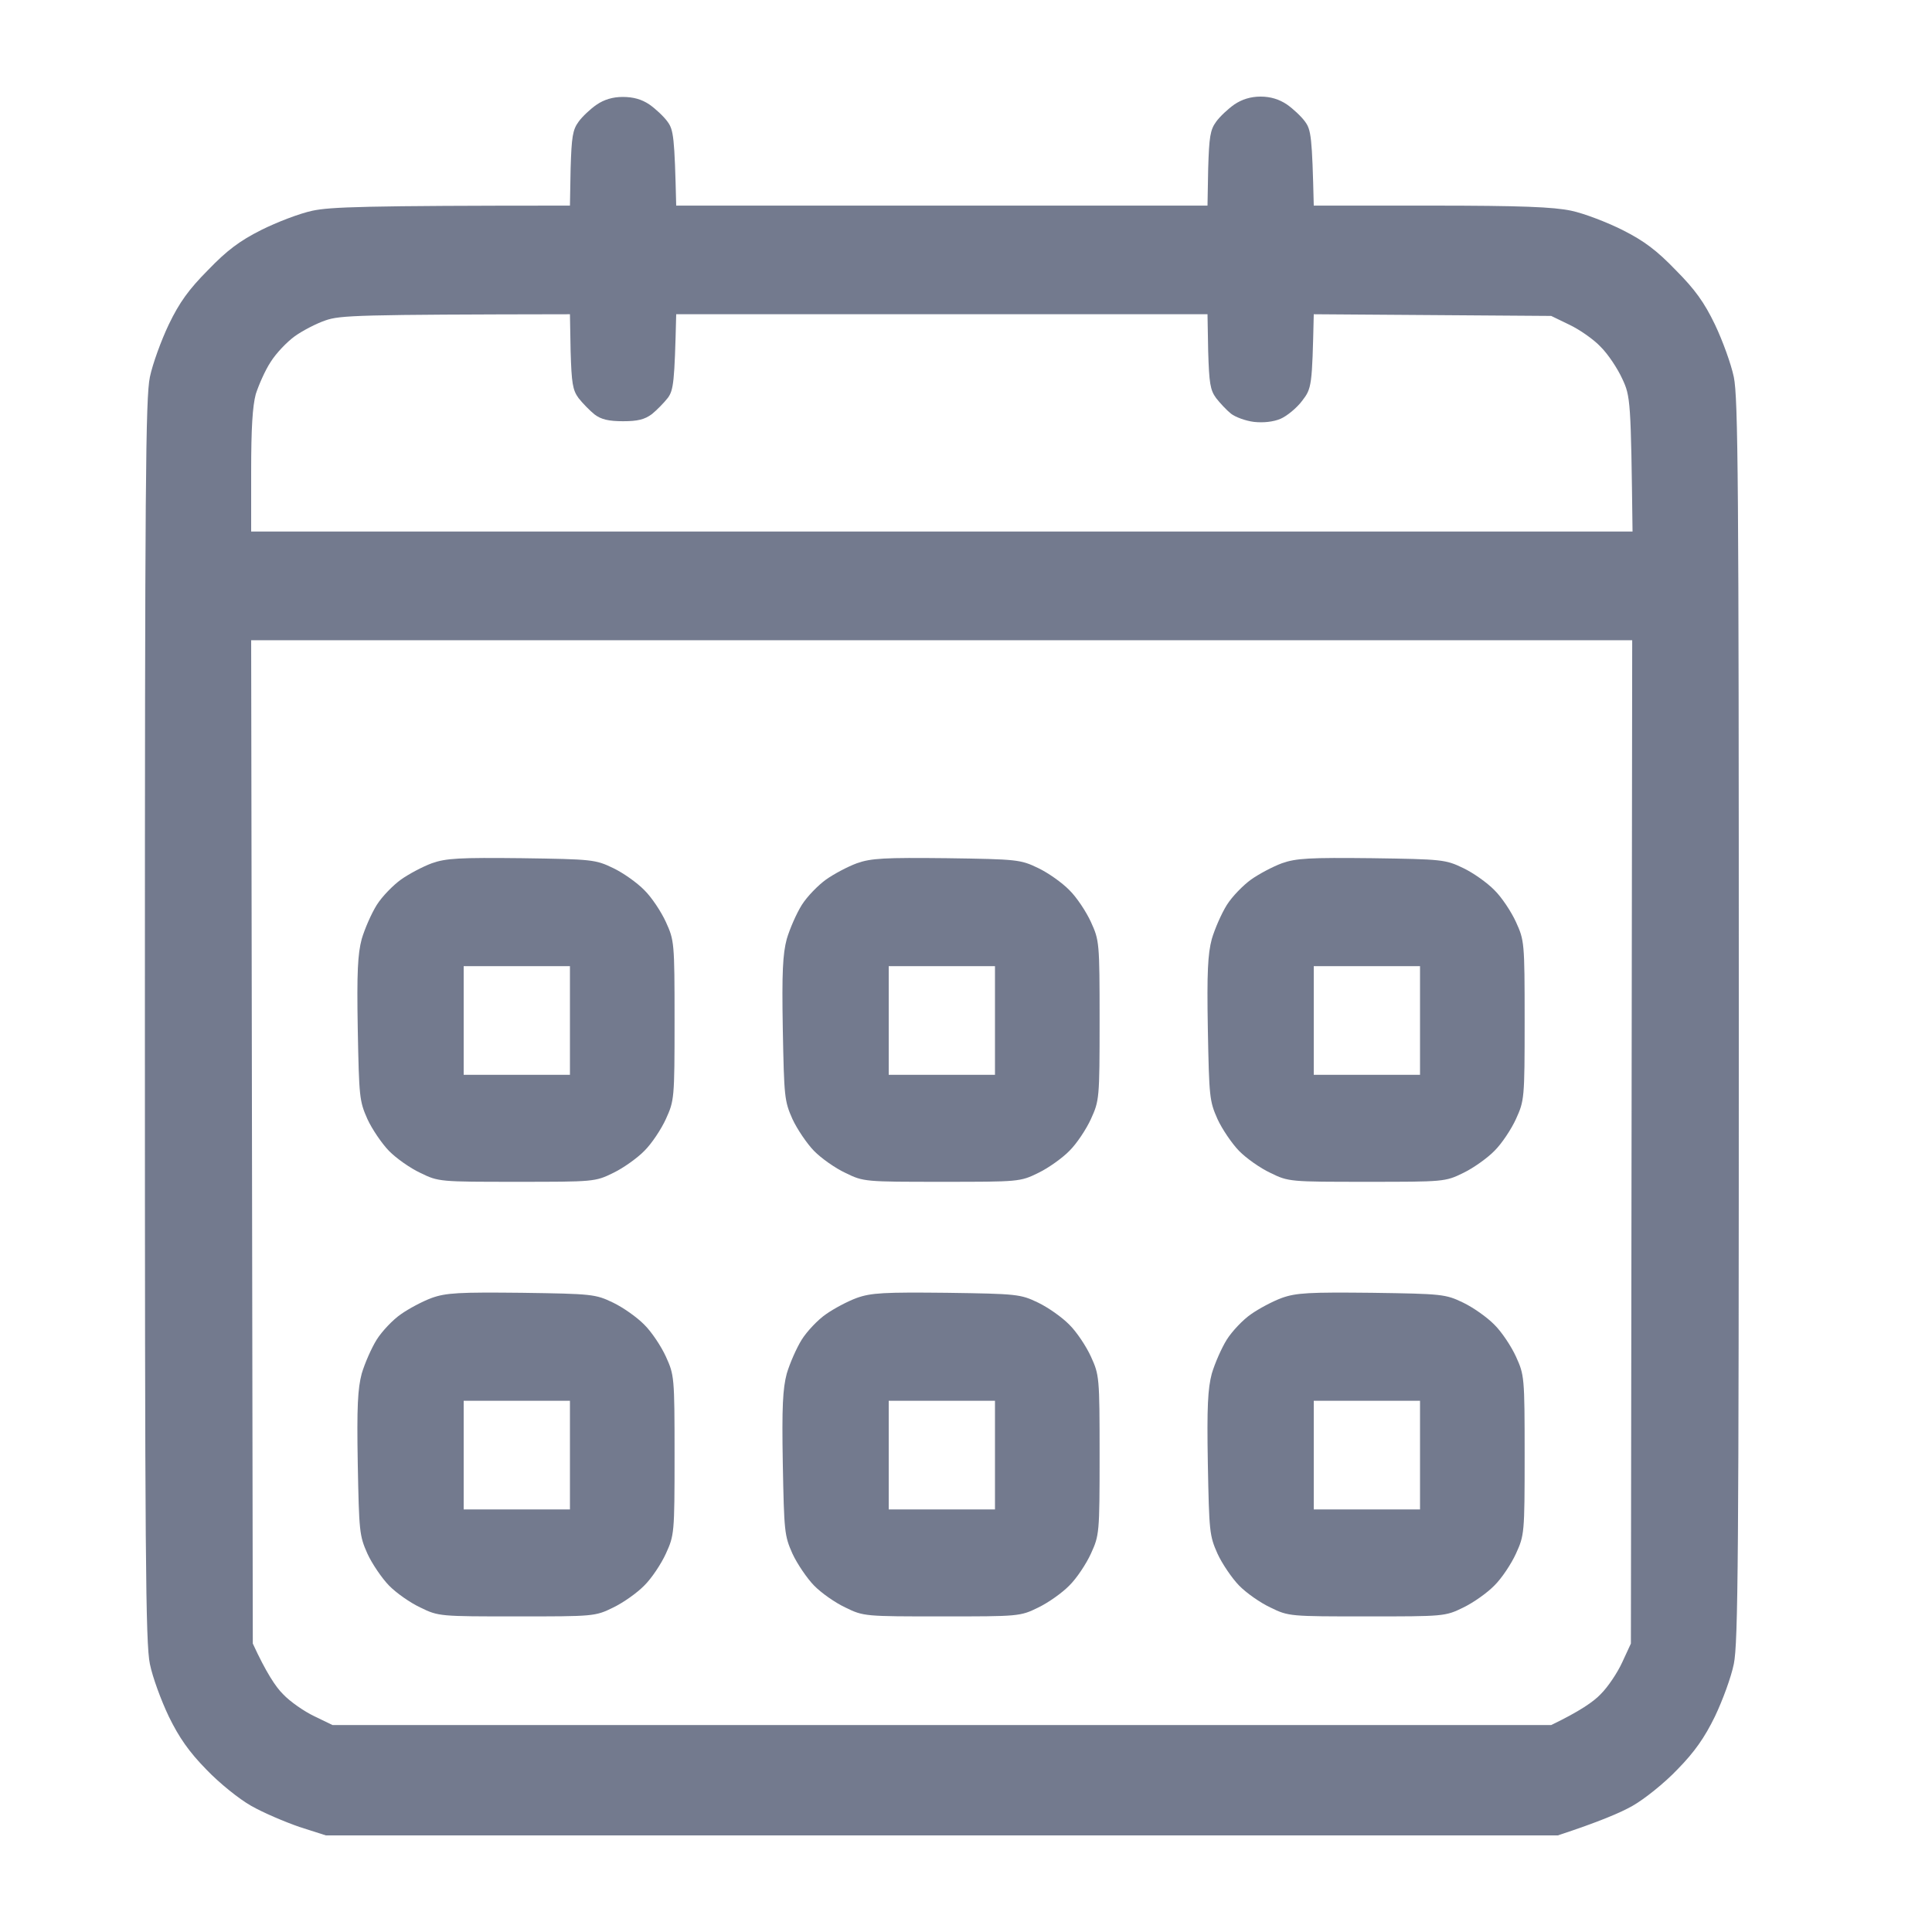 <svg width="40" height="40" viewBox="0 0 40 40" fill="none" xmlns="http://www.w3.org/2000/svg">
<g clip-path="url(#clip0_2311_6207)">
<g clip-path="url(#clip1_2311_6207)">
<g clip-path="url(#clip2_2311_6207)">
<path fill-rule="evenodd" clip-rule="evenodd" d="M12.893 2.007C13.113 2.007 13.285 2.056 13.443 2.162C13.574 2.253 13.746 2.415 13.821 2.52C13.945 2.689 13.966 2.837 14 4.257H25L25.014 3.49C25.034 2.837 25.055 2.689 25.179 2.52C25.254 2.415 25.426 2.253 25.557 2.162C25.715 2.056 25.894 2 26.1 2C26.306 2 26.485 2.056 26.643 2.162C26.774 2.253 26.946 2.415 27.021 2.52C27.145 2.689 27.166 2.837 27.2 4.257H29.62C31.504 4.257 32.157 4.285 32.528 4.362C32.796 4.418 33.271 4.601 33.594 4.763C34.041 4.988 34.302 5.185 34.694 5.592C35.093 5.993 35.285 6.26 35.505 6.717C35.663 7.047 35.842 7.54 35.897 7.807C35.986 8.236 36 10.028 36 21.128C36 32.228 35.986 34.021 35.897 34.45C35.842 34.724 35.663 35.209 35.505 35.539C35.292 35.975 35.086 36.271 34.728 36.636C34.46 36.917 34.047 37.248 33.8 37.388C33.553 37.529 33.106 37.719 32.253 38H6.747L6.197 37.824C5.894 37.719 5.447 37.529 5.2 37.388C4.952 37.248 4.54 36.917 4.272 36.636C3.914 36.271 3.708 35.975 3.495 35.539C3.337 35.209 3.158 34.724 3.103 34.45C3.014 34.021 3 32.228 3 21.128C3 10.028 3.014 8.236 3.103 7.807C3.158 7.54 3.337 7.047 3.495 6.717C3.715 6.26 3.908 5.993 4.306 5.592C4.698 5.185 4.959 4.988 5.406 4.763C5.729 4.601 6.204 4.418 6.472 4.362C6.843 4.285 7.496 4.257 11.8 4.257L11.814 3.49C11.834 2.837 11.855 2.689 11.979 2.52C12.054 2.415 12.226 2.253 12.35 2.169C12.506 2.061 12.687 2.007 12.893 2.007V2.007ZM6.101 6.963C5.936 7.083 5.716 7.315 5.606 7.49C5.489 7.666 5.358 7.968 5.296 8.158C5.228 8.411 5.2 8.868 5.2 9.761V11.005H33.8C33.766 8.292 33.759 8.207 33.587 7.842C33.491 7.631 33.291 7.329 33.14 7.181C32.996 7.026 32.7 6.822 32.494 6.724L32.116 6.541L27.2 6.506C27.166 7.996 27.159 8.039 26.959 8.299C26.849 8.446 26.643 8.615 26.512 8.671C26.361 8.735 26.155 8.756 25.962 8.735C25.791 8.714 25.578 8.636 25.488 8.566C25.399 8.496 25.261 8.348 25.179 8.243C25.055 8.074 25.034 7.933 25.014 7.272L25 6.506H14C13.966 7.912 13.945 8.074 13.828 8.236C13.752 8.334 13.601 8.489 13.498 8.573C13.347 8.685 13.203 8.721 12.9 8.721C12.604 8.721 12.446 8.685 12.309 8.58C12.213 8.503 12.061 8.348 11.979 8.243C11.855 8.074 11.834 7.933 11.814 7.272L11.8 6.506C7.407 6.513 7.043 6.527 6.74 6.633C6.554 6.696 6.266 6.844 6.101 6.963V6.963ZM5.234 34.028C5.509 34.626 5.709 34.928 5.86 35.076C6.004 35.23 6.3 35.434 6.506 35.532L6.884 35.715H32.116C32.7 35.434 32.996 35.23 33.14 35.076C33.291 34.928 33.491 34.626 33.587 34.415L33.766 34.028L33.793 13.255H5.2L5.234 34.028ZM10.803 17.768C12.261 17.789 12.329 17.796 12.694 17.972C12.9 18.07 13.189 18.274 13.34 18.429C13.491 18.576 13.691 18.879 13.787 19.09C13.959 19.469 13.966 19.504 13.966 21.128C13.966 22.752 13.959 22.787 13.787 23.167C13.691 23.378 13.491 23.68 13.34 23.828C13.189 23.982 12.9 24.186 12.694 24.285C12.322 24.468 12.288 24.468 10.7 24.468C9.112 24.468 9.078 24.468 8.706 24.285C8.493 24.186 8.204 23.982 8.053 23.828C7.909 23.68 7.702 23.378 7.606 23.167C7.441 22.794 7.434 22.717 7.407 21.304C7.386 20.123 7.407 19.75 7.489 19.441C7.551 19.23 7.689 18.914 7.799 18.738C7.909 18.562 8.136 18.33 8.301 18.211C8.459 18.098 8.748 17.944 8.94 17.873C9.236 17.768 9.511 17.754 10.803 17.768ZM9.6 22.253H11.8V20.003H9.6V22.253ZM19.603 17.768C21.061 17.789 21.129 17.796 21.494 17.972C21.7 18.07 21.989 18.274 22.14 18.429C22.291 18.576 22.491 18.879 22.587 19.09C22.759 19.469 22.766 19.504 22.766 21.128C22.766 22.752 22.759 22.787 22.587 23.167C22.491 23.378 22.291 23.68 22.14 23.828C21.989 23.982 21.7 24.186 21.494 24.285C21.122 24.468 21.088 24.468 19.5 24.468C17.912 24.468 17.878 24.468 17.506 24.285C17.293 24.186 17.004 23.982 16.853 23.828C16.709 23.68 16.503 23.378 16.406 23.167C16.241 22.794 16.234 22.717 16.207 21.304C16.186 20.123 16.207 19.75 16.289 19.441C16.351 19.23 16.489 18.914 16.599 18.738C16.709 18.562 16.936 18.33 17.101 18.211C17.259 18.098 17.547 17.944 17.74 17.873C18.036 17.768 18.311 17.754 19.603 17.768ZM18.4 22.253H20.6V20.003H18.4V22.253ZM28.403 17.768C29.861 17.789 29.929 17.796 30.294 17.972C30.5 18.07 30.789 18.274 30.94 18.429C31.091 18.576 31.291 18.879 31.387 19.09C31.559 19.469 31.566 19.504 31.566 21.128C31.566 22.752 31.559 22.787 31.387 23.167C31.291 23.378 31.091 23.68 30.94 23.828C30.789 23.982 30.5 24.186 30.294 24.285C29.922 24.468 29.888 24.468 28.3 24.468C26.712 24.468 26.677 24.468 26.306 24.285C26.093 24.186 25.804 23.982 25.653 23.828C25.509 23.68 25.302 23.378 25.206 23.167C25.041 22.794 25.034 22.717 25.007 21.304C24.986 20.123 25.007 19.75 25.089 19.441C25.151 19.23 25.289 18.914 25.399 18.738C25.509 18.562 25.736 18.33 25.901 18.211C26.059 18.098 26.348 17.944 26.54 17.873C26.836 17.768 27.111 17.754 28.403 17.768V17.768ZM27.2 22.253H29.4V20.003H27.2V22.253ZM10.803 26.766C12.261 26.787 12.329 26.794 12.694 26.97C12.9 27.069 13.189 27.272 13.34 27.427C13.491 27.575 13.691 27.877 13.787 28.088C13.959 28.468 13.966 28.503 13.966 30.127C13.966 31.75 13.959 31.786 13.787 32.165C13.691 32.376 13.491 32.678 13.34 32.826C13.189 32.981 12.9 33.184 12.694 33.283C12.322 33.466 12.288 33.466 10.7 33.466C9.112 33.466 9.078 33.466 8.706 33.283C8.493 33.184 8.204 32.981 8.053 32.826C7.909 32.678 7.702 32.376 7.606 32.165C7.441 31.793 7.434 31.715 7.407 30.302C7.386 29.121 7.407 28.749 7.489 28.439C7.551 28.229 7.689 27.912 7.799 27.736C7.909 27.561 8.136 27.322 8.301 27.209C8.459 27.097 8.748 26.942 8.94 26.872C9.236 26.766 9.511 26.752 10.803 26.766V26.766ZM9.6 31.251H11.8V29.002H9.6V31.251ZM19.603 26.766C21.061 26.787 21.129 26.794 21.494 26.97C21.7 27.069 21.989 27.272 22.14 27.427C22.291 27.575 22.491 27.877 22.587 28.088C22.759 28.468 22.766 28.503 22.766 30.127C22.766 31.75 22.759 31.786 22.587 32.165C22.491 32.376 22.291 32.678 22.14 32.826C21.989 32.981 21.7 33.184 21.494 33.283C21.122 33.466 21.088 33.466 19.5 33.466C17.912 33.466 17.878 33.466 17.506 33.283C17.293 33.184 17.004 32.981 16.853 32.826C16.709 32.678 16.503 32.376 16.406 32.165C16.241 31.793 16.234 31.715 16.207 30.302C16.186 29.121 16.207 28.749 16.289 28.439C16.351 28.229 16.489 27.912 16.599 27.736C16.709 27.561 16.936 27.322 17.101 27.209C17.259 27.097 17.547 26.942 17.74 26.872C18.036 26.766 18.311 26.752 19.603 26.766V26.766ZM18.4 31.251H20.6V29.002H18.4V31.251ZM28.403 26.766C29.861 26.787 29.929 26.794 30.294 26.97C30.5 27.069 30.789 27.272 30.94 27.427C31.091 27.575 31.291 27.877 31.387 28.088C31.559 28.468 31.566 28.503 31.566 30.127C31.566 31.75 31.559 31.786 31.387 32.165C31.291 32.376 31.091 32.678 30.94 32.826C30.789 32.981 30.5 33.184 30.294 33.283C29.922 33.466 29.888 33.466 28.3 33.466C26.712 33.466 26.677 33.466 26.306 33.283C26.093 33.184 25.804 32.981 25.653 32.826C25.509 32.678 25.302 32.376 25.206 32.165C25.041 31.793 25.034 31.715 25.007 30.302C24.986 29.121 25.007 28.749 25.089 28.439C25.151 28.229 25.289 27.912 25.399 27.736C25.509 27.561 25.736 27.322 25.901 27.209C26.059 27.097 26.348 26.942 26.54 26.872C26.836 26.766 27.111 26.752 28.403 26.766V26.766ZM27.2 31.251H29.4V29.002H27.2V31.251Z" fill="#737A8E"/>
</g>
</g>
</g>
<defs>
<clipPath id="clip0_2311_6207">
<rect width="40" height="40" rx="4" fill="white"/>
</clipPath>
<clipPath id="clip1_2311_6207">
<rect width="40" height="40" fill="white"/>
</clipPath>
<clipPath id="clip2_2311_6207">
<rect width="40" height="40" fill="white"/>
</clipPath>
</defs>
</svg>
